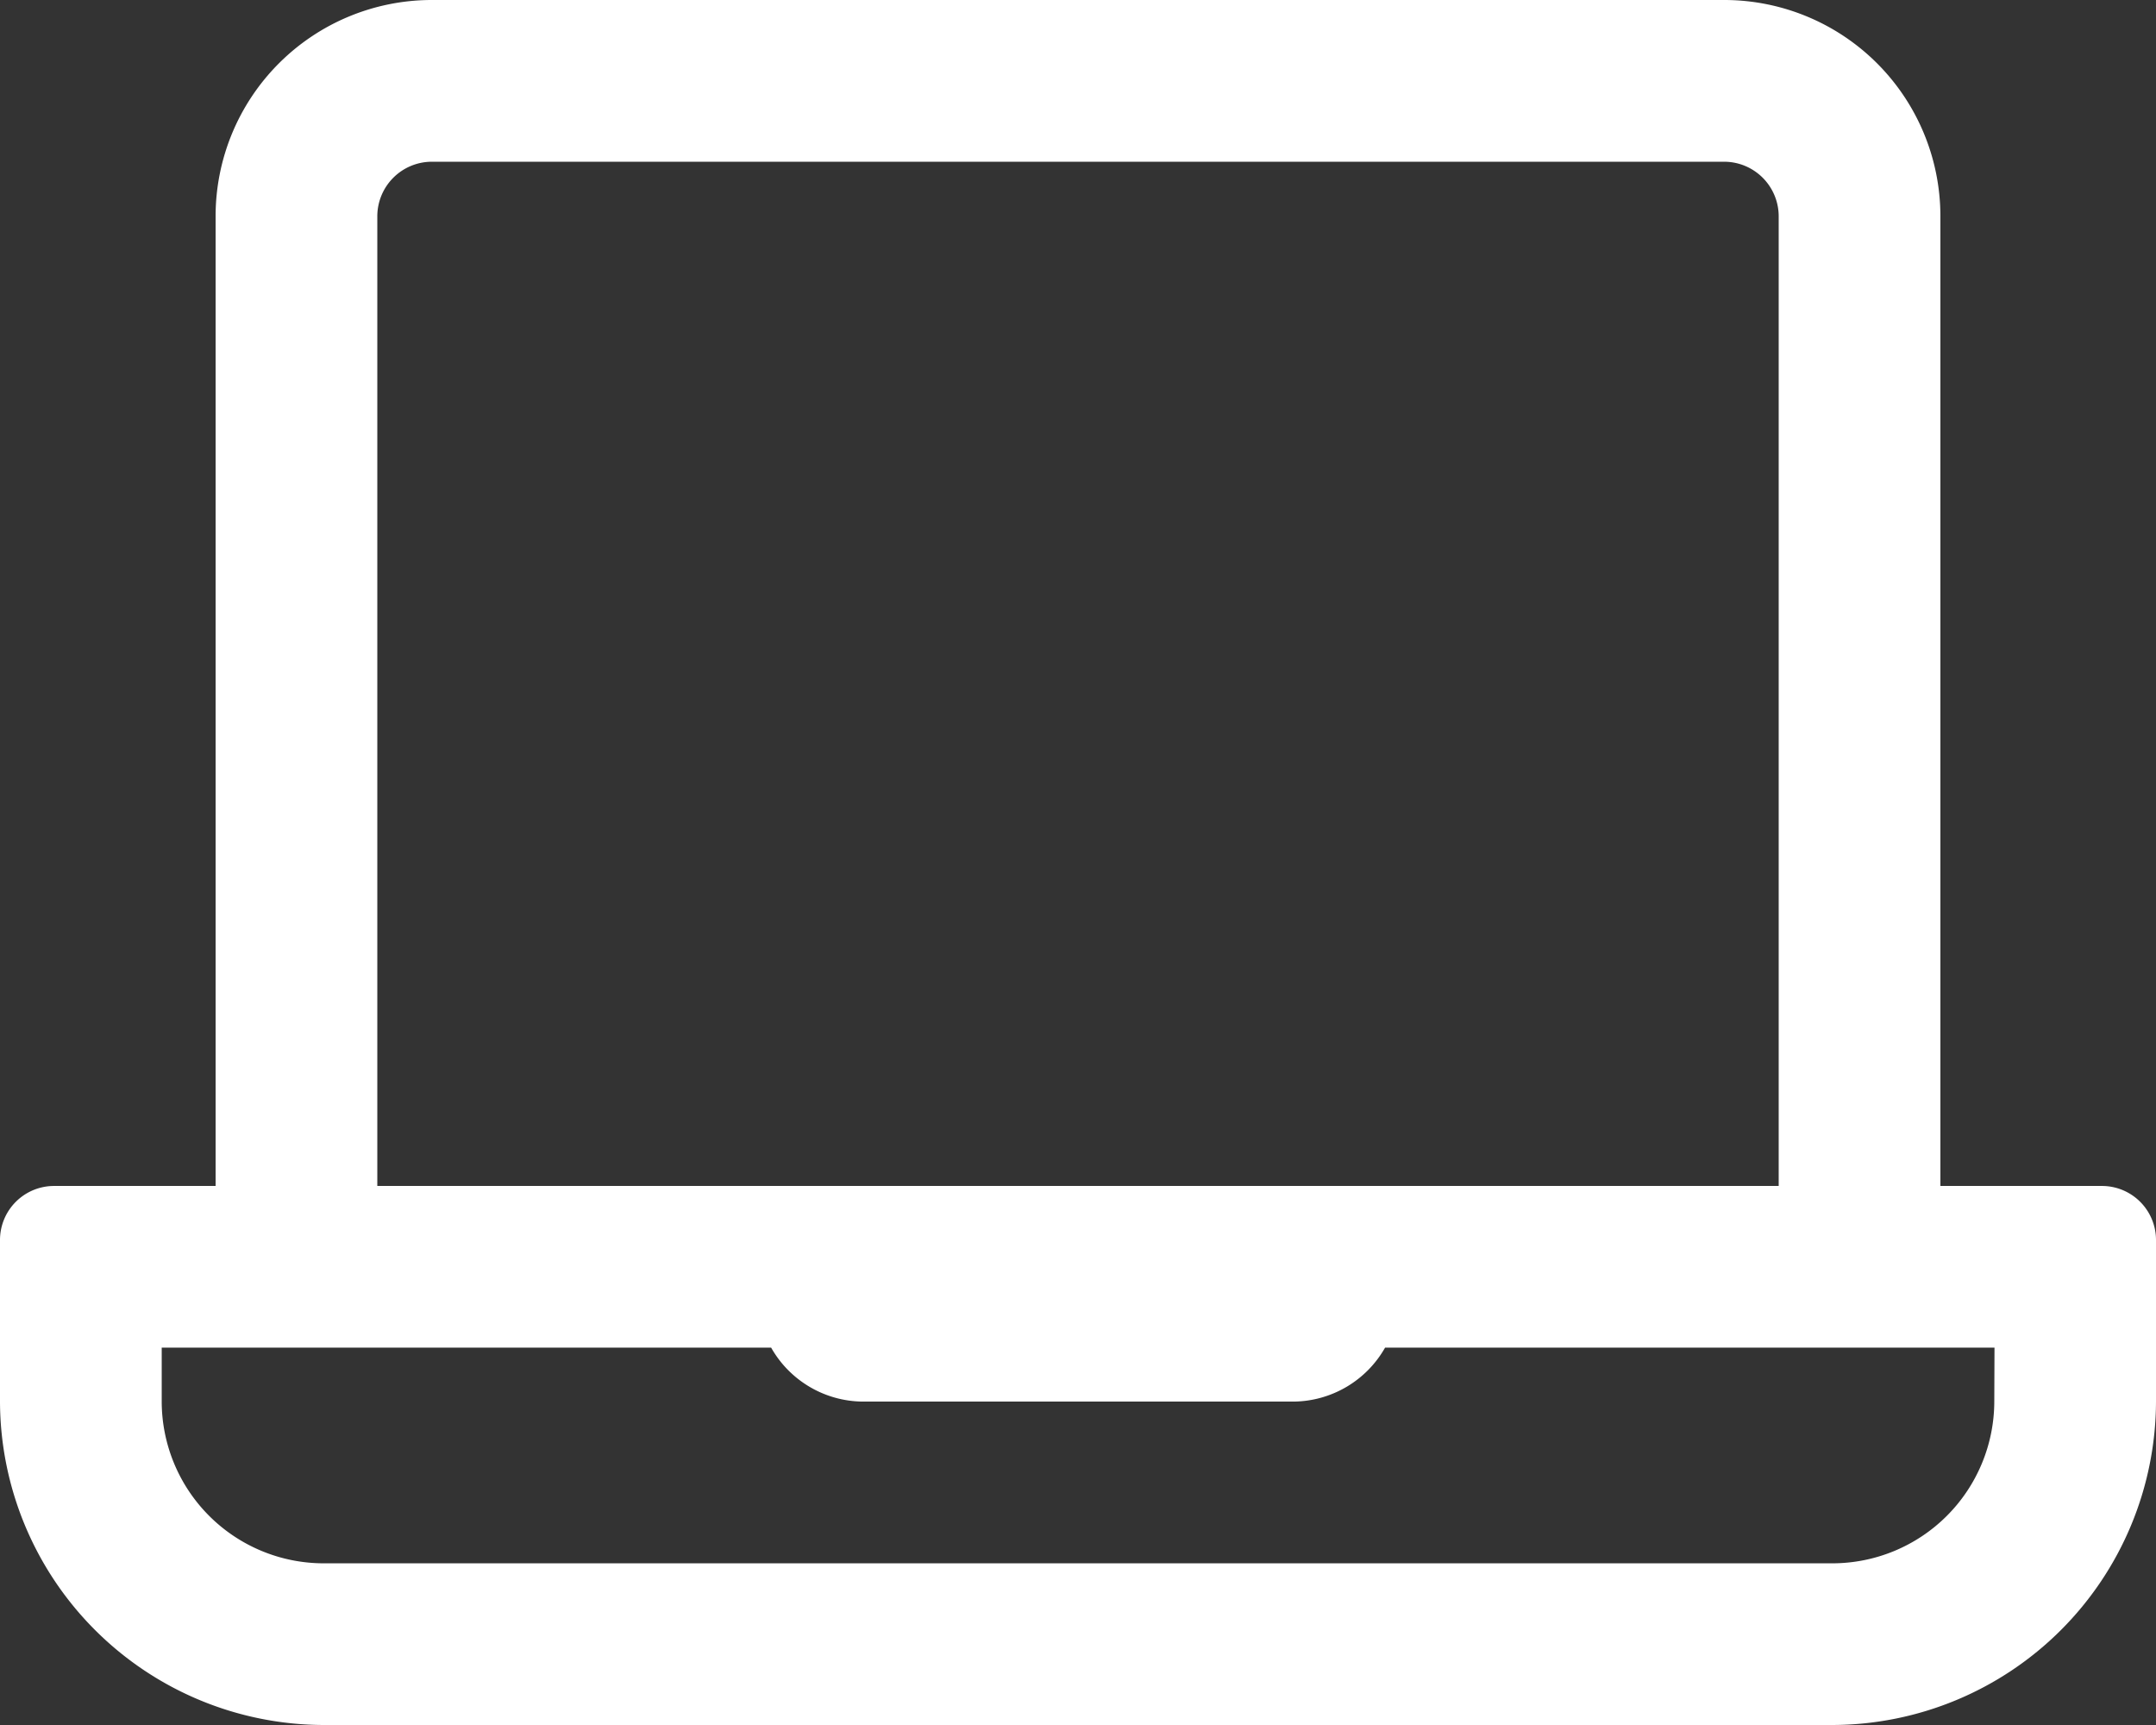 <svg xmlns="http://www.w3.org/2000/svg" width="41.25" height="33" viewBox="0 0 41.25 33">
  <rect x="0" y="0" width="41.25" height="33" fill="#333333" stroke="none"/>
  <path id="Path_49" data-name="Path 49" d="M40.219-6.187H37.125V-24.75A4.137,4.137,0,0,0,33-28.875H8.25A4.137,4.137,0,0,0,4.125-24.75V-6.187H1.031A1.034,1.034,0,0,0,0-5.156v3.094A6.206,6.206,0,0,0,6.188,4.125H35.063A6.206,6.206,0,0,0,41.25-2.062V-5.156A1.034,1.034,0,0,0,40.219-6.187Zm-33-18.562A1.045,1.045,0,0,1,8.25-25.781H33a1.045,1.045,0,0,1,1.031,1.031V-6.187H7.219ZM38.156-2.062a3.1,3.1,0,0,1-3.094,3.094H6.188A3.1,3.1,0,0,1,3.094-2.062V-3.094h11.66A2.033,2.033,0,0,0,16.5-2.062h8.25A2.034,2.034,0,0,0,26.5-3.094h11.66Z" transform="translate(0 28.875)" fill="white"/>
</svg>
